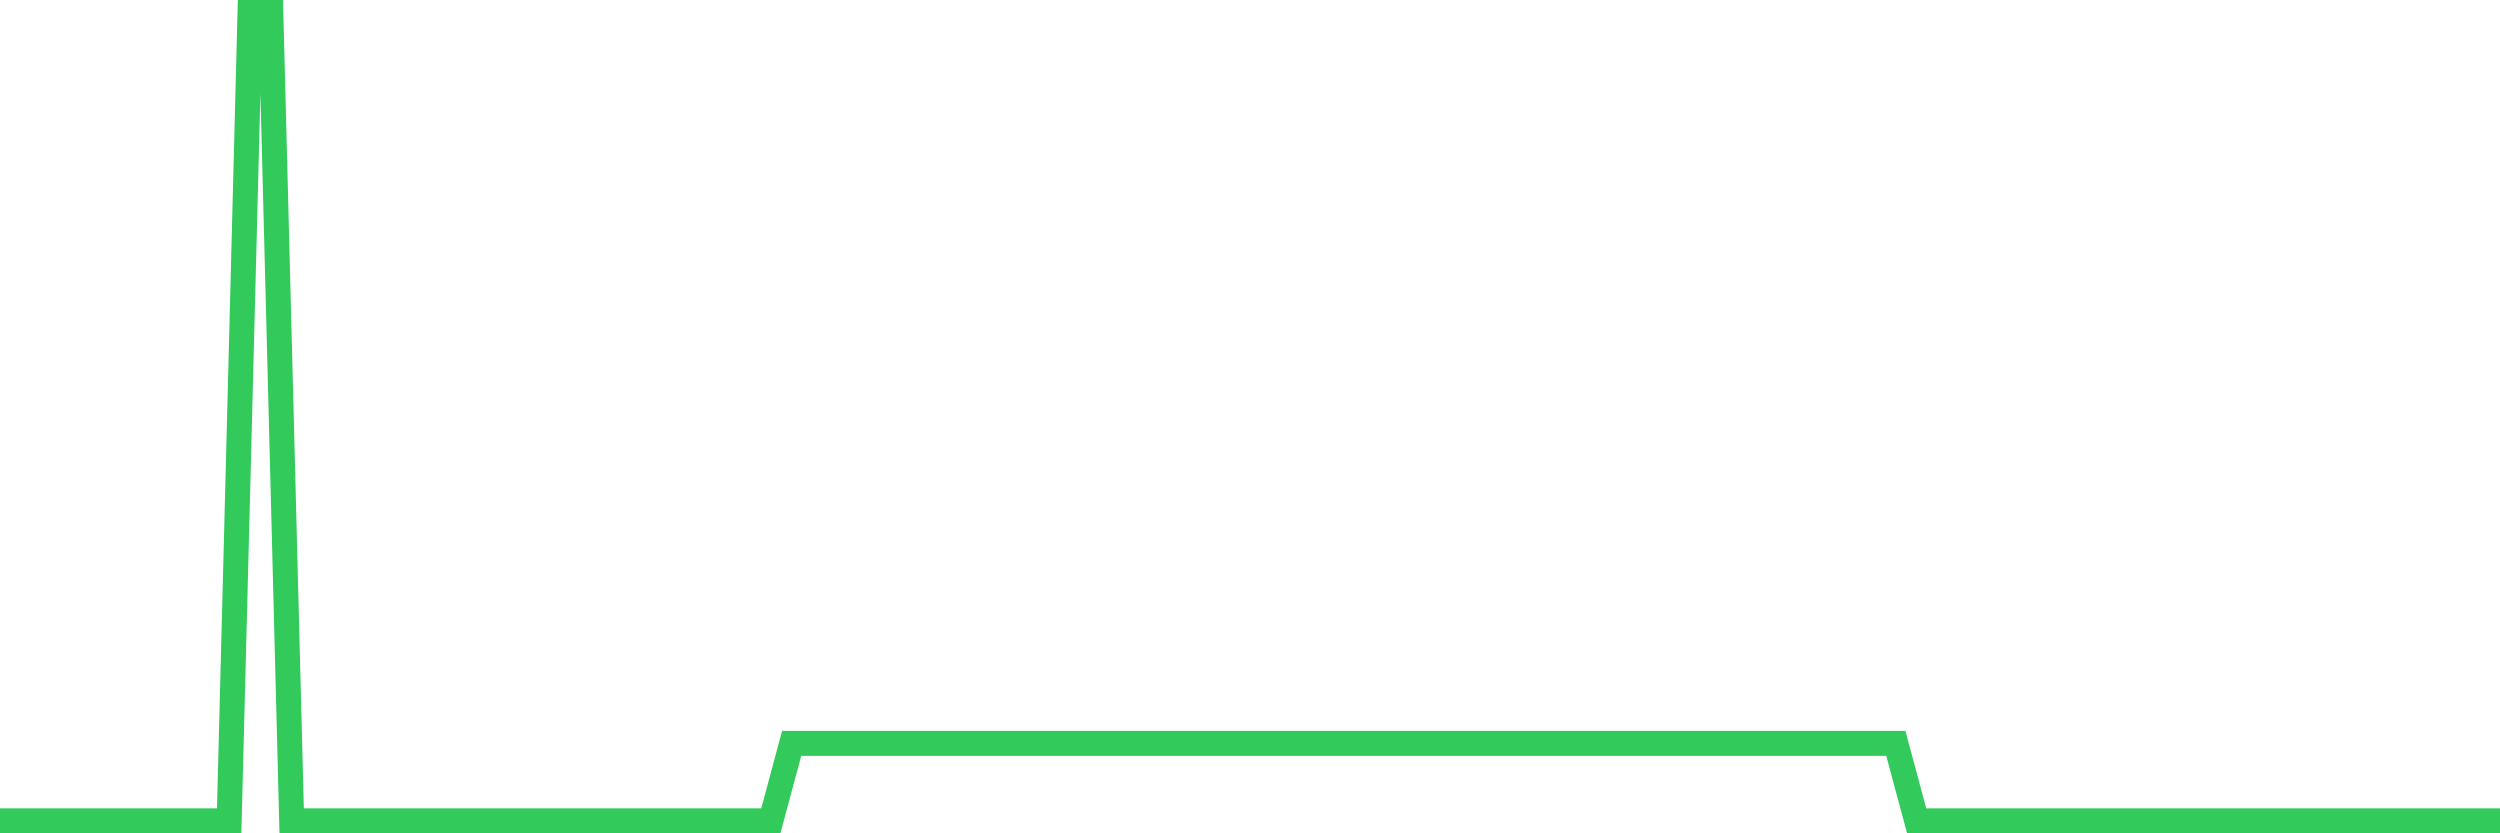 <svg
  xmlns="http://www.w3.org/2000/svg"
  xmlns:xlink="http://www.w3.org/1999/xlink"
  width="120"
  height="40"
  viewBox="0 0 120 40"
  preserveAspectRatio="none"
>
  <polyline
    points="0,39.4 1,39.4 2,39.4 3,39.4 4,39.4 5,39.4 6,39.4 7,39.4 8,39.4 9,39.4 10,39.4 11,39.4 12,0.6 13,0.6 14,39.4 15,39.4 16,39.4 17,39.4 18,39.4 19,39.4 20,39.4 21,39.4 22,39.4 23,39.4 24,39.4 25,39.4 26,39.4 27,39.4 28,39.4 29,39.4 30,39.4 31,39.4 32,39.4 33,39.4 34,39.4 35,39.4 36,39.4 37,39.4 38,35.683 39,35.683 40,35.683 41,35.683 42,35.683 43,35.683 44,35.683 45,35.683 46,35.683 47,35.683 48,35.683 49,35.683 50,35.683 51,35.683 52,35.683 53,35.683 54,35.683 55,35.683 56,35.683 57,35.683 58,35.683 59,35.683 60,35.683 61,35.683 62,35.683 63,35.683 64,35.683 65,35.683 66,35.683 67,35.683 68,35.683 69,35.683 70,35.683 71,35.683 72,35.683 73,35.683 74,35.683 75,35.683 76,35.683 77,35.683 78,35.683 79,35.683 80,35.683 81,35.683 82,35.683 83,35.683 84,35.683 85,35.683 86,35.683 87,35.683 88,35.683 89,35.683 90,35.683 91,35.683 92,39.4 93,39.4 94,39.4 95,39.4 96,39.4 97,39.4 98,39.4 99,39.4 100,39.4 101,39.4 102,39.4 103,39.4 104,39.4 105,39.4 106,39.4 107,39.4 108,39.4 109,39.4 110,39.4 111,39.4 112,39.4 113,39.4 114,39.4 115,39.4 116,39.4 117,39.4 118,39.4 119,39.4 120,39.4"
    fill="none"
    stroke="#32ca5b"
    stroke-width="1.2"
  >
  </polyline>
</svg>